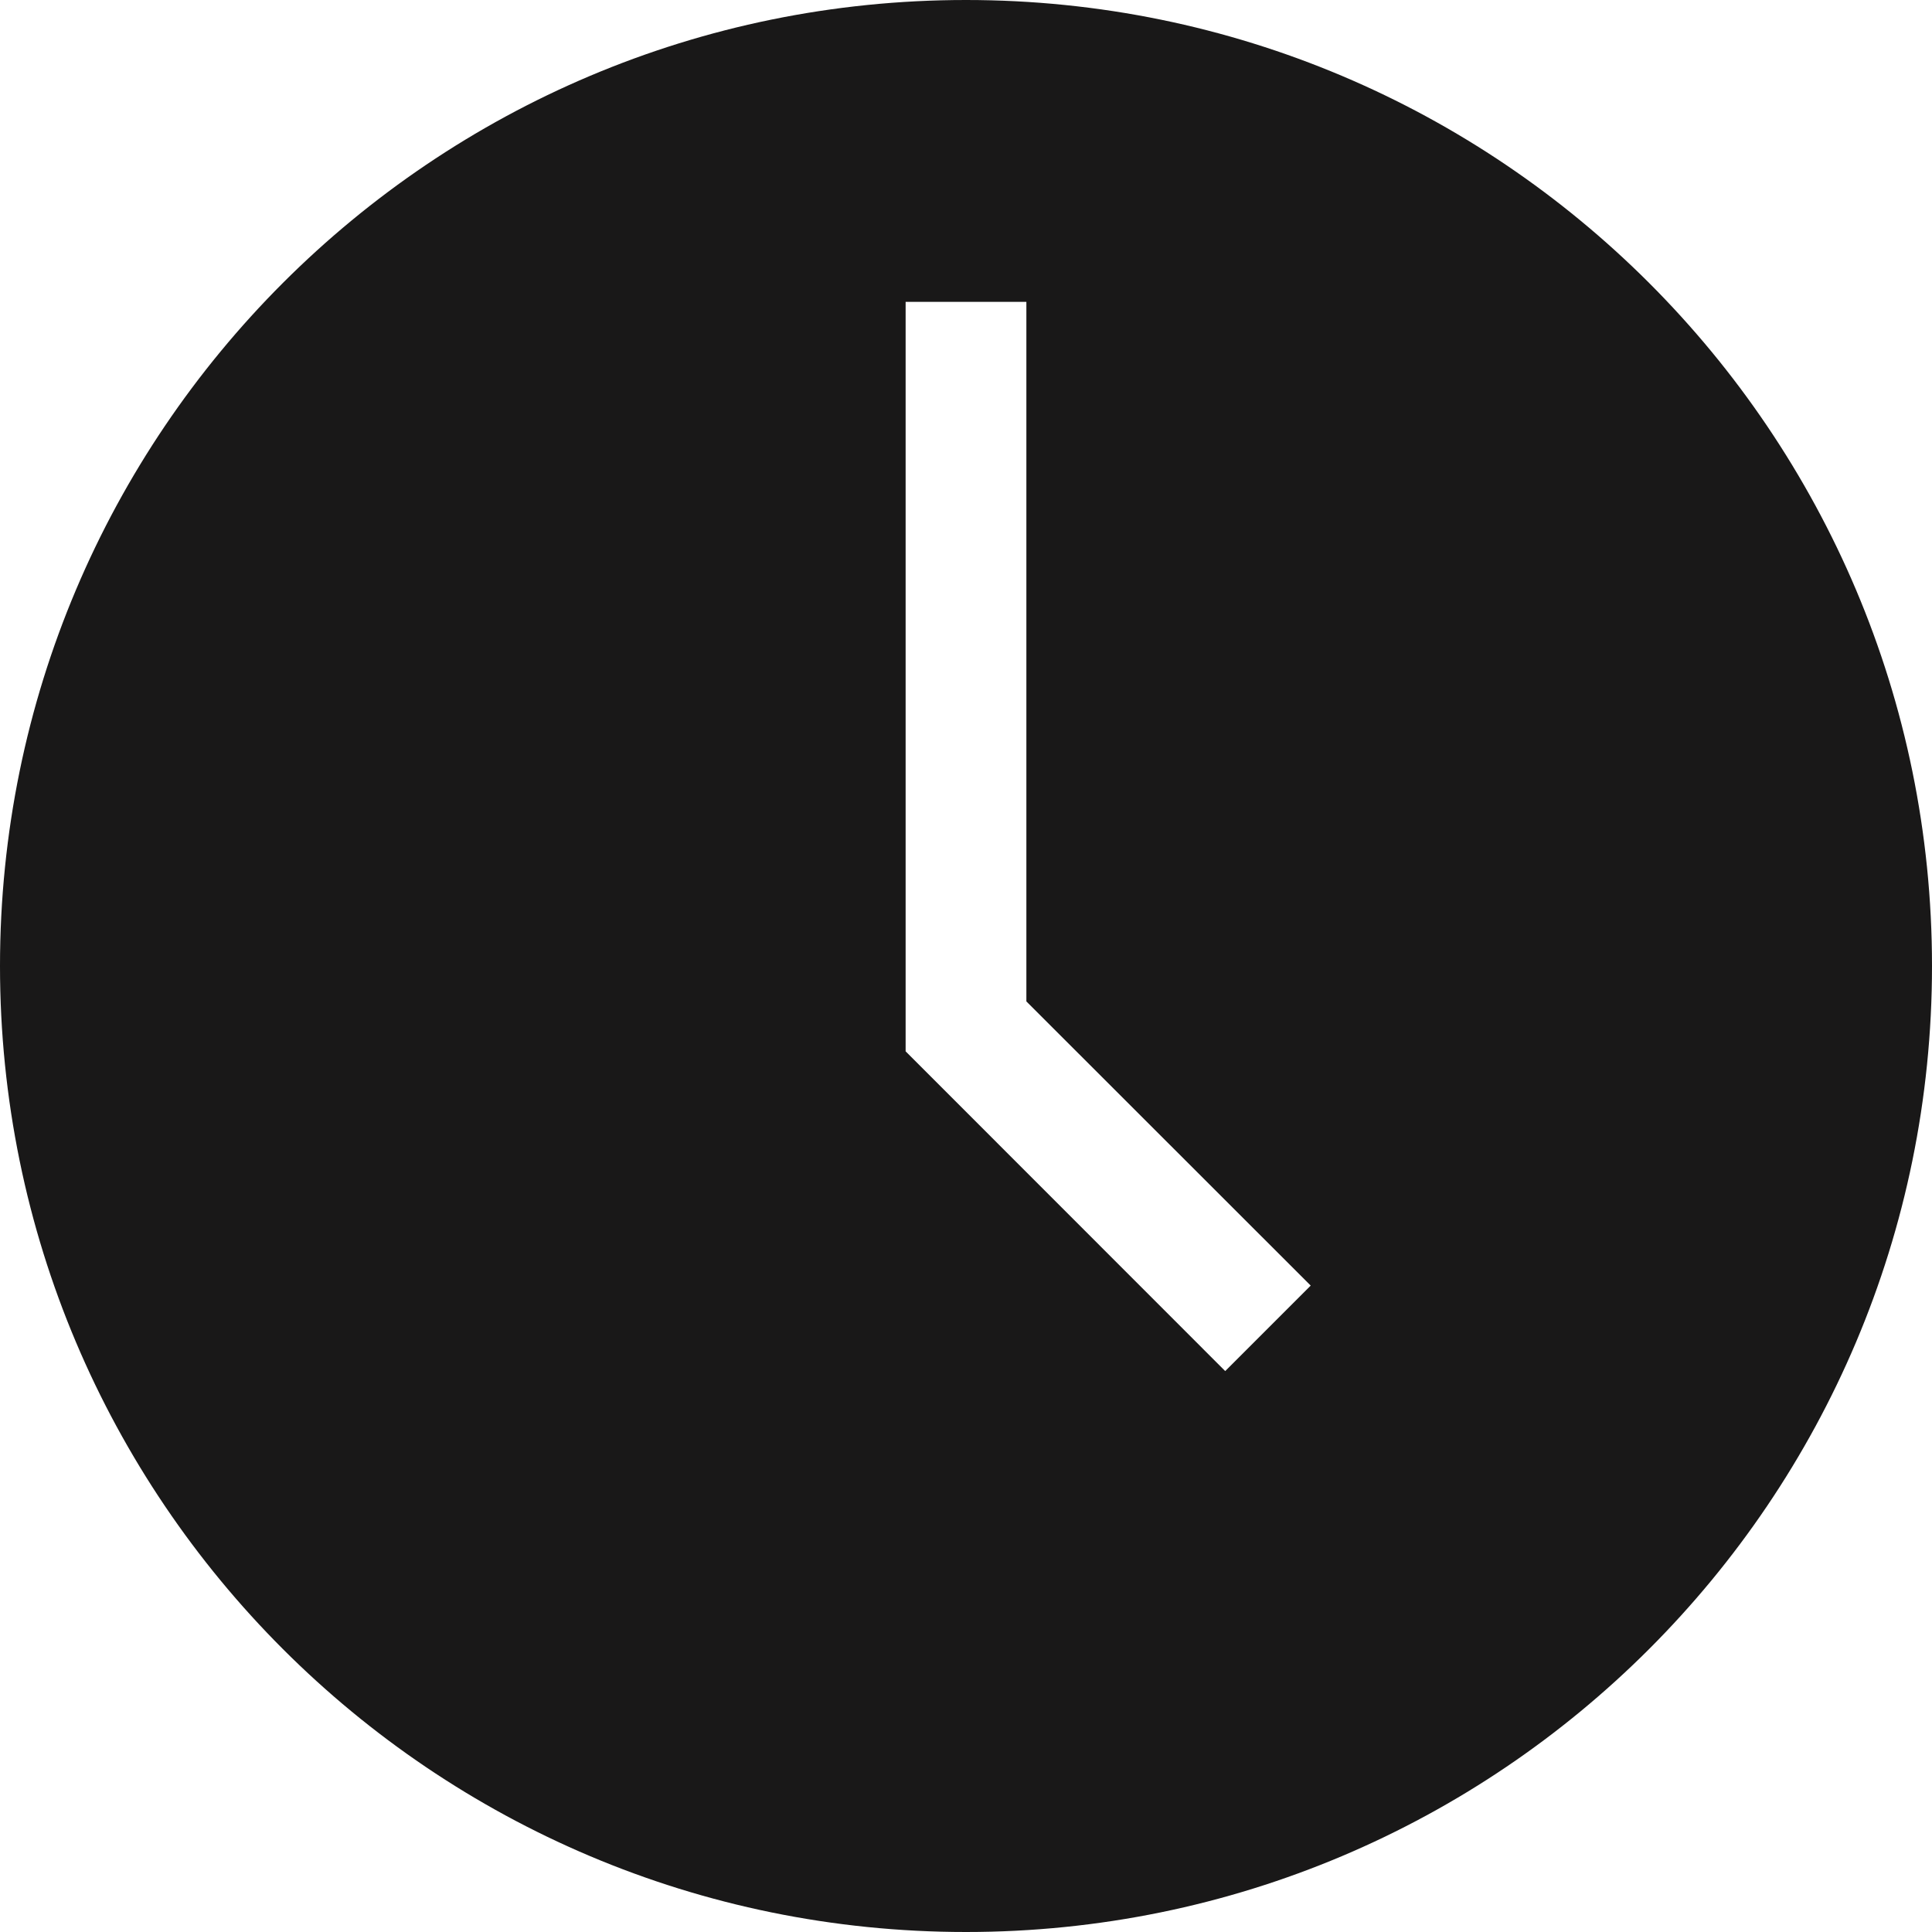<svg width="12" height="12" viewBox="0 0 12 12" fill="none" xmlns="http://www.w3.org/2000/svg">
<path d="M6 0C9.314 0 12 2.686 12 6C12 9.314 9.314 12 6 12C2.686 12 0 9.314 0 6C0 2.686 2.686 0 6 0ZM5.625 1.875V6.53L7.61 8.516L8.141 7.985L6.375 6.22V1.875H5.625Z" fill="#191818"/>
</svg>
